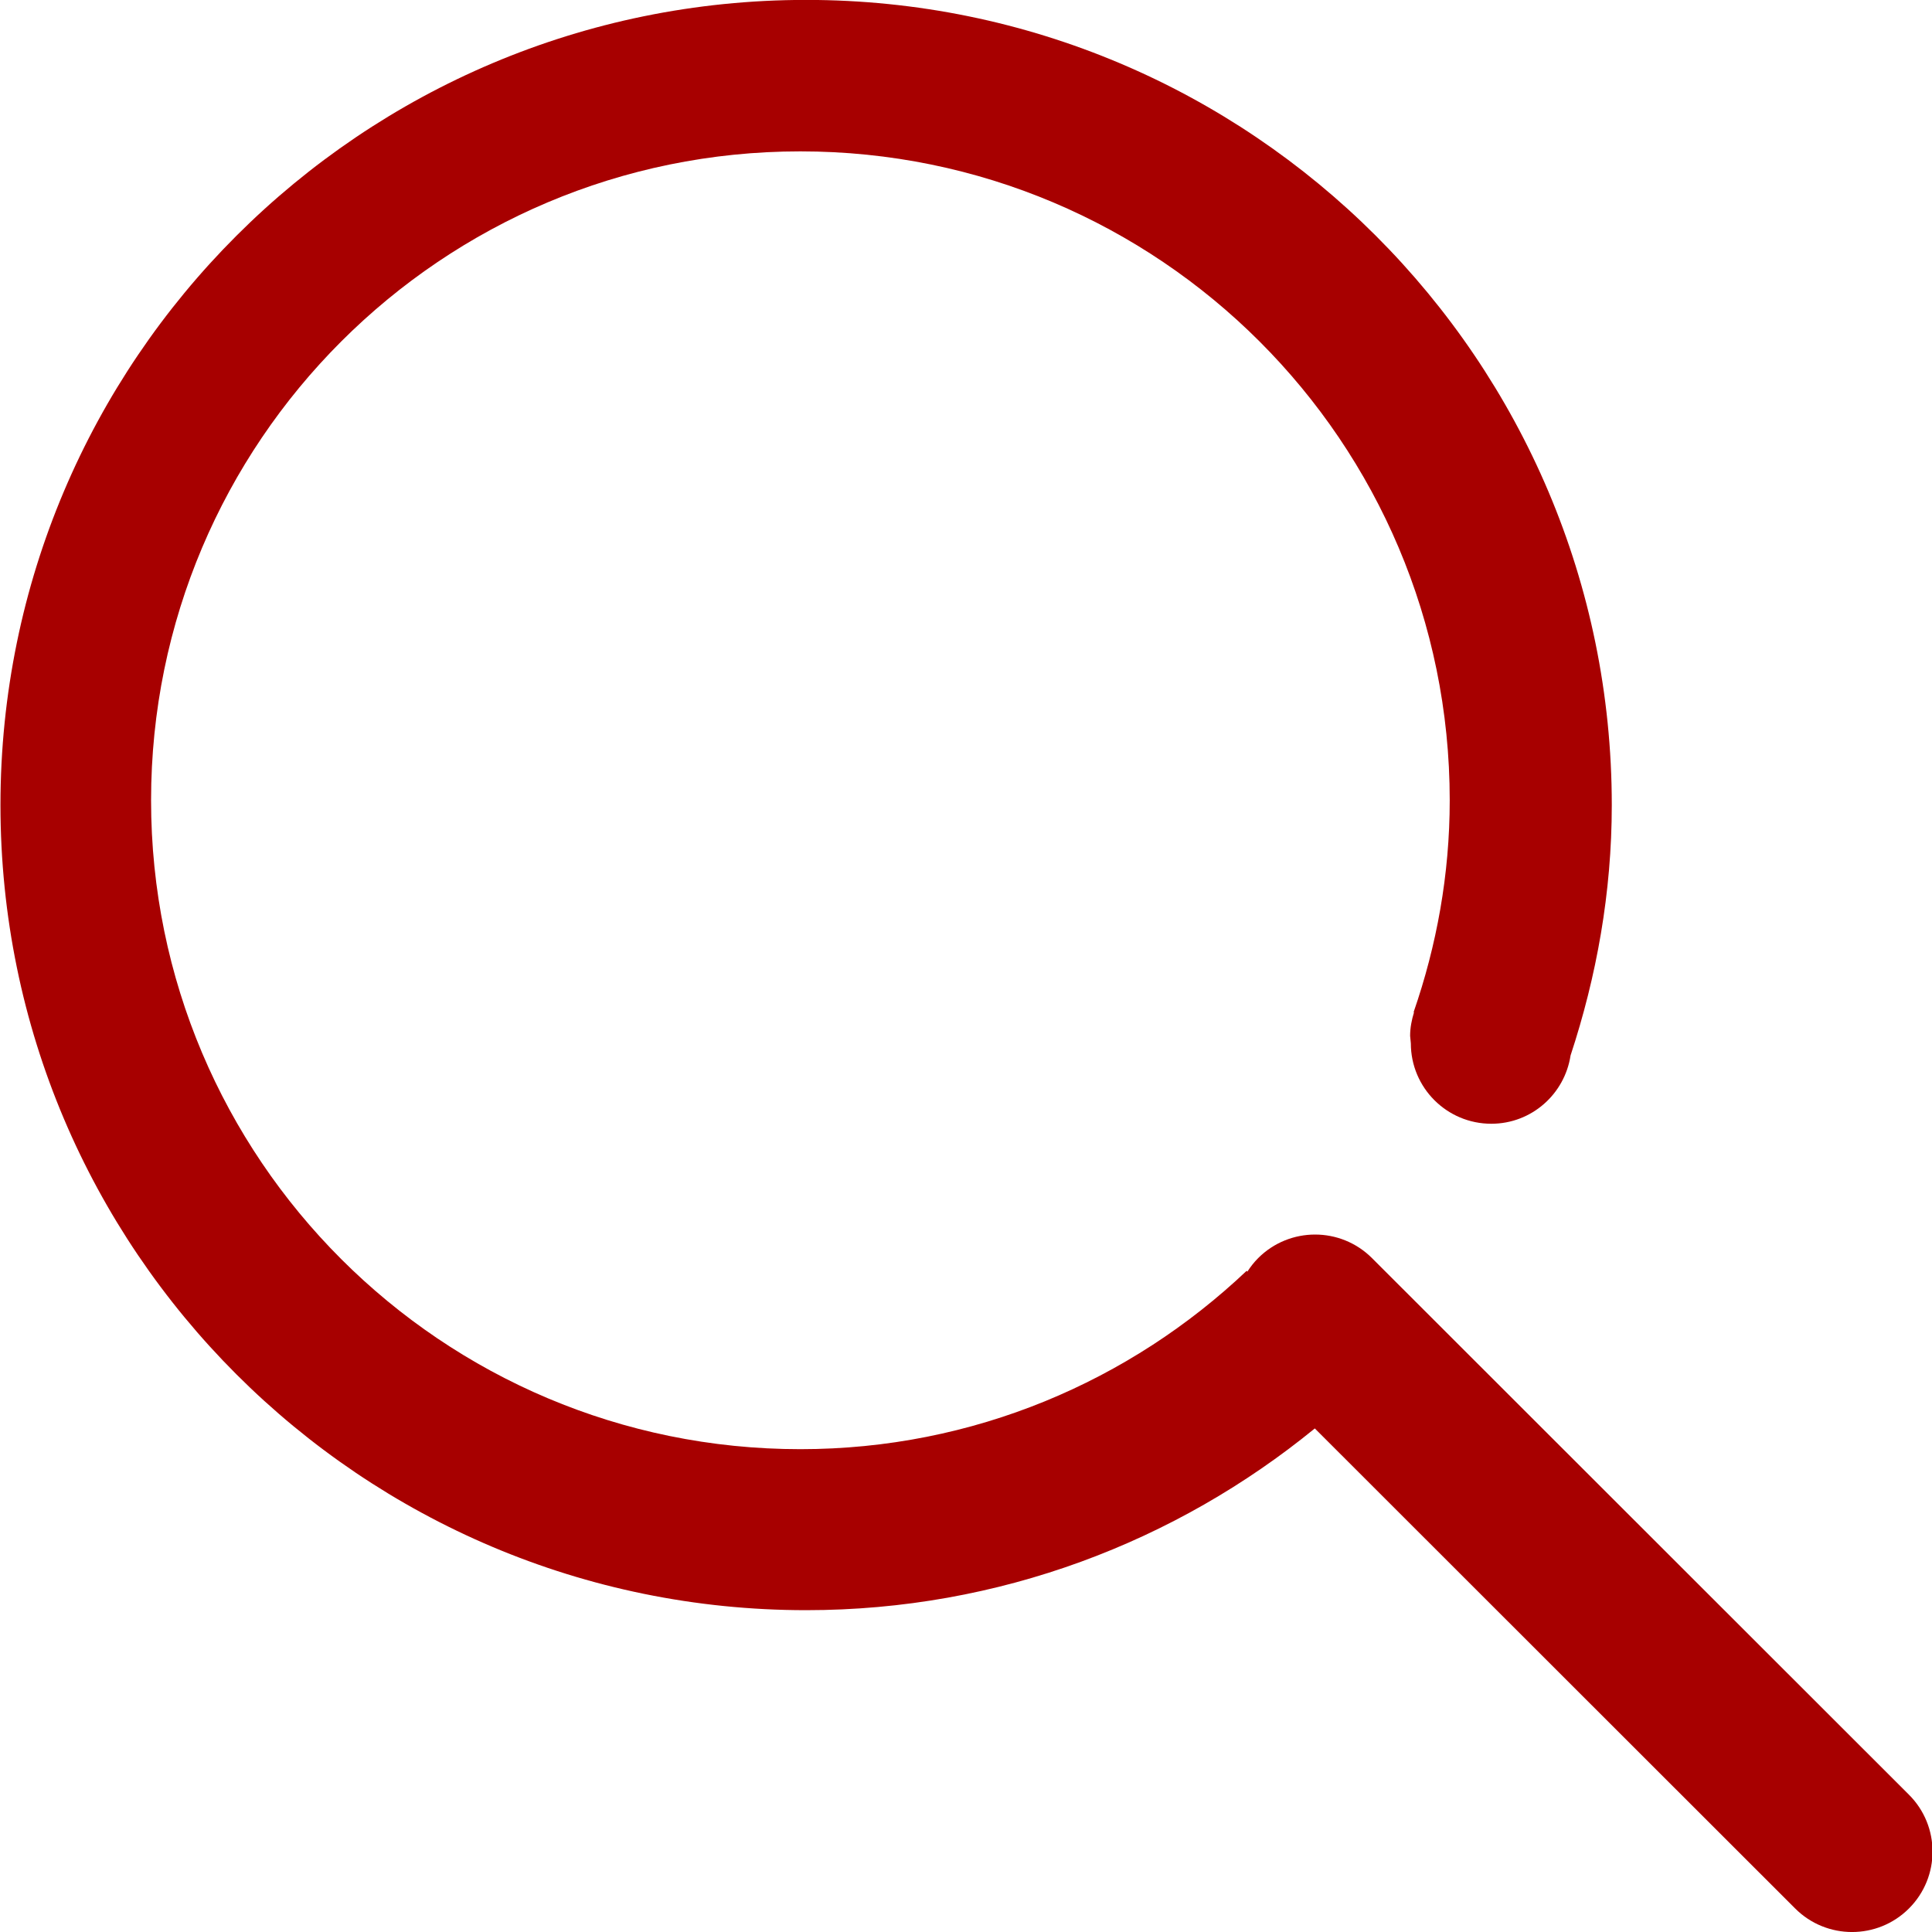 ﻿<svg viewBox="0 0 1024 1024" version="1.1" xmlns="http://www.w3.org/2000/svg" width="31" height="31"><path d="M424.213 768.092c91.726 0 174.861-36.092 236.545-94.546l0.37 0.46c1.63-2.54 3.5-4.96 5.73-7.19 16.661-16.641 43.663-16.641 60.324 0l284.608 284.418c16.661 16.641 16.661 43.643 0 60.294s-43.663 16.641-60.324 0L696.88 757.101c-73.525 60.034-167.24 96.326-269.617 96.326-235.845 0-427.017-191.062-427.017-426.727S191.429-0.046 427.264-0.046 854.28 191.016 854.28 426.701c0 46.453-8.071 90.866-21.851 132.718-3.12 20.451-20.661 36.192-42.003 36.192-23.561 0-42.653-19.081-42.653-42.643l-0.38-3.95c0-4.37 0.85-8.501 2.06-12.471l-0.21-0.08c12.201-35.232 19.141-72.905 19.141-112.297 0-189.952-154.09-343.941-344.172-343.941C234.161 80.229 80.072 234.219 80.072 424.171 80.062 614.102 234.141 768.092 424.213 768.092z" fill="#A70000"></path></svg>